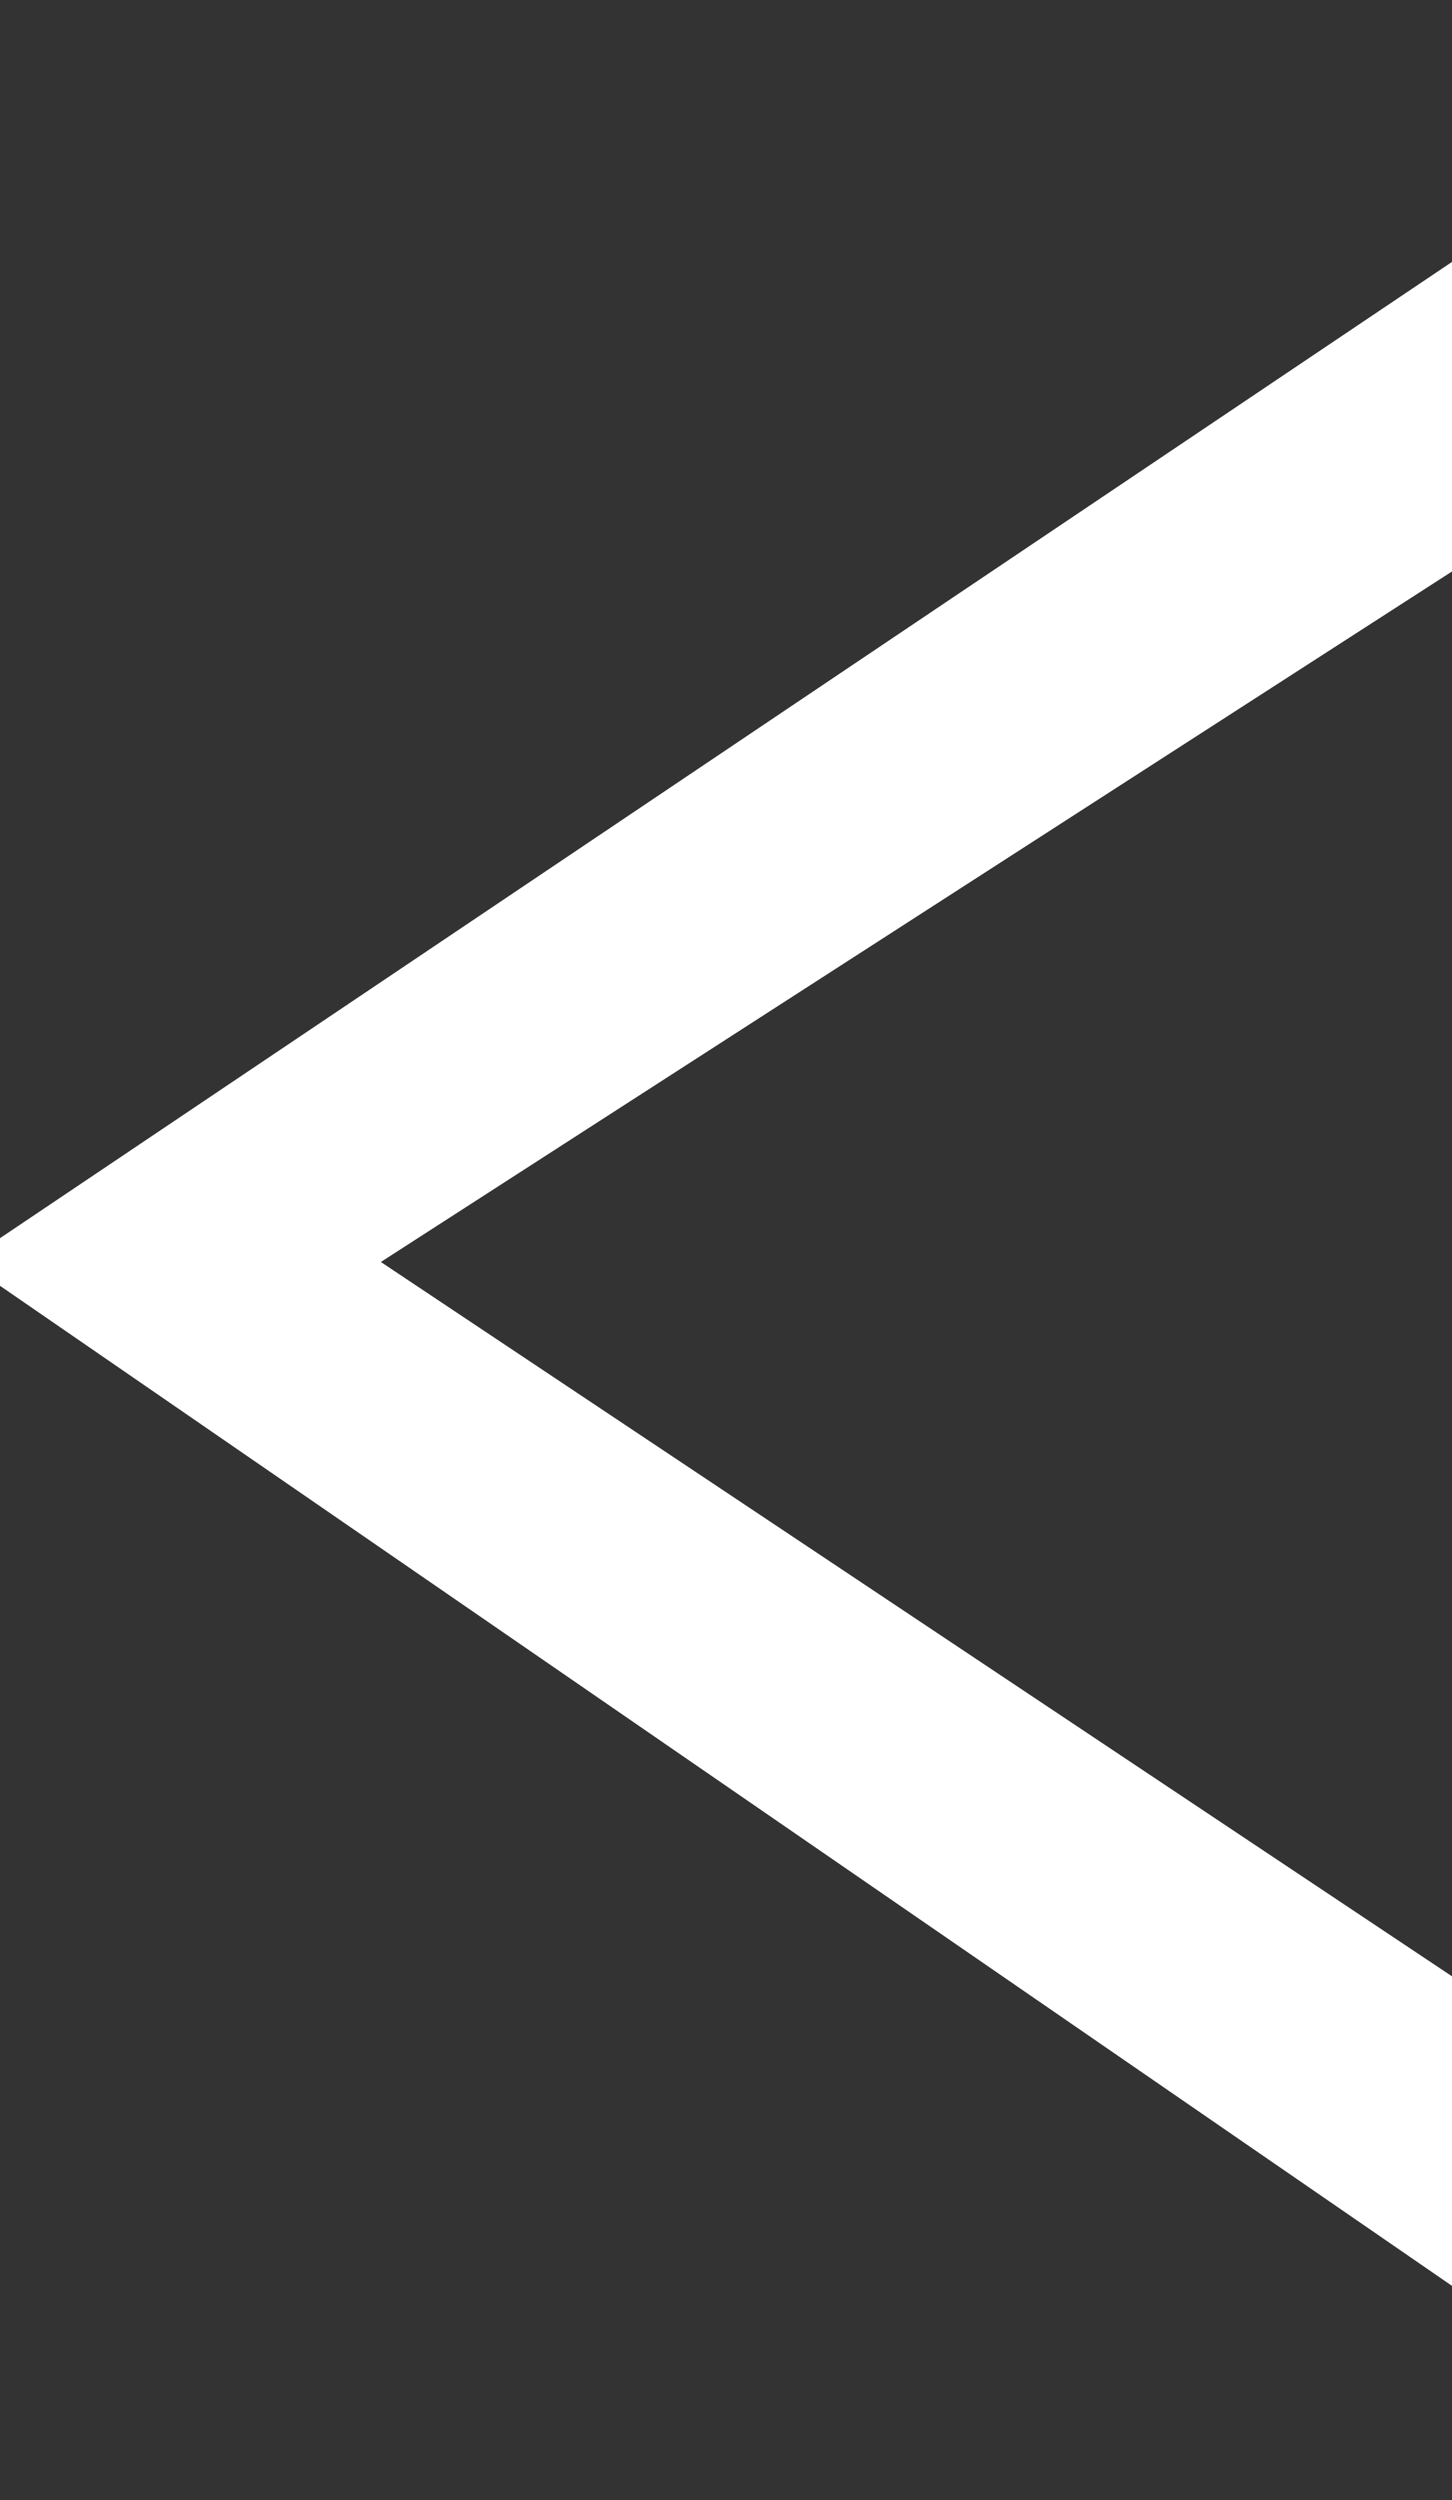 <svg xmlns="http://www.w3.org/2000/svg" viewBox="0 0 6.1 10.5" style="enable-background:new 0 0 6.1 10.5" xml:space="preserve"><rect x="0" y="0" width="6.1" height="10.5" fill="#333333" stroke="none"/><path style="fill:#fff" d="M0 5.2v.2l6.1 4.2V8.3l-4.5-3 4.5-2.9V1.1z"/></svg>